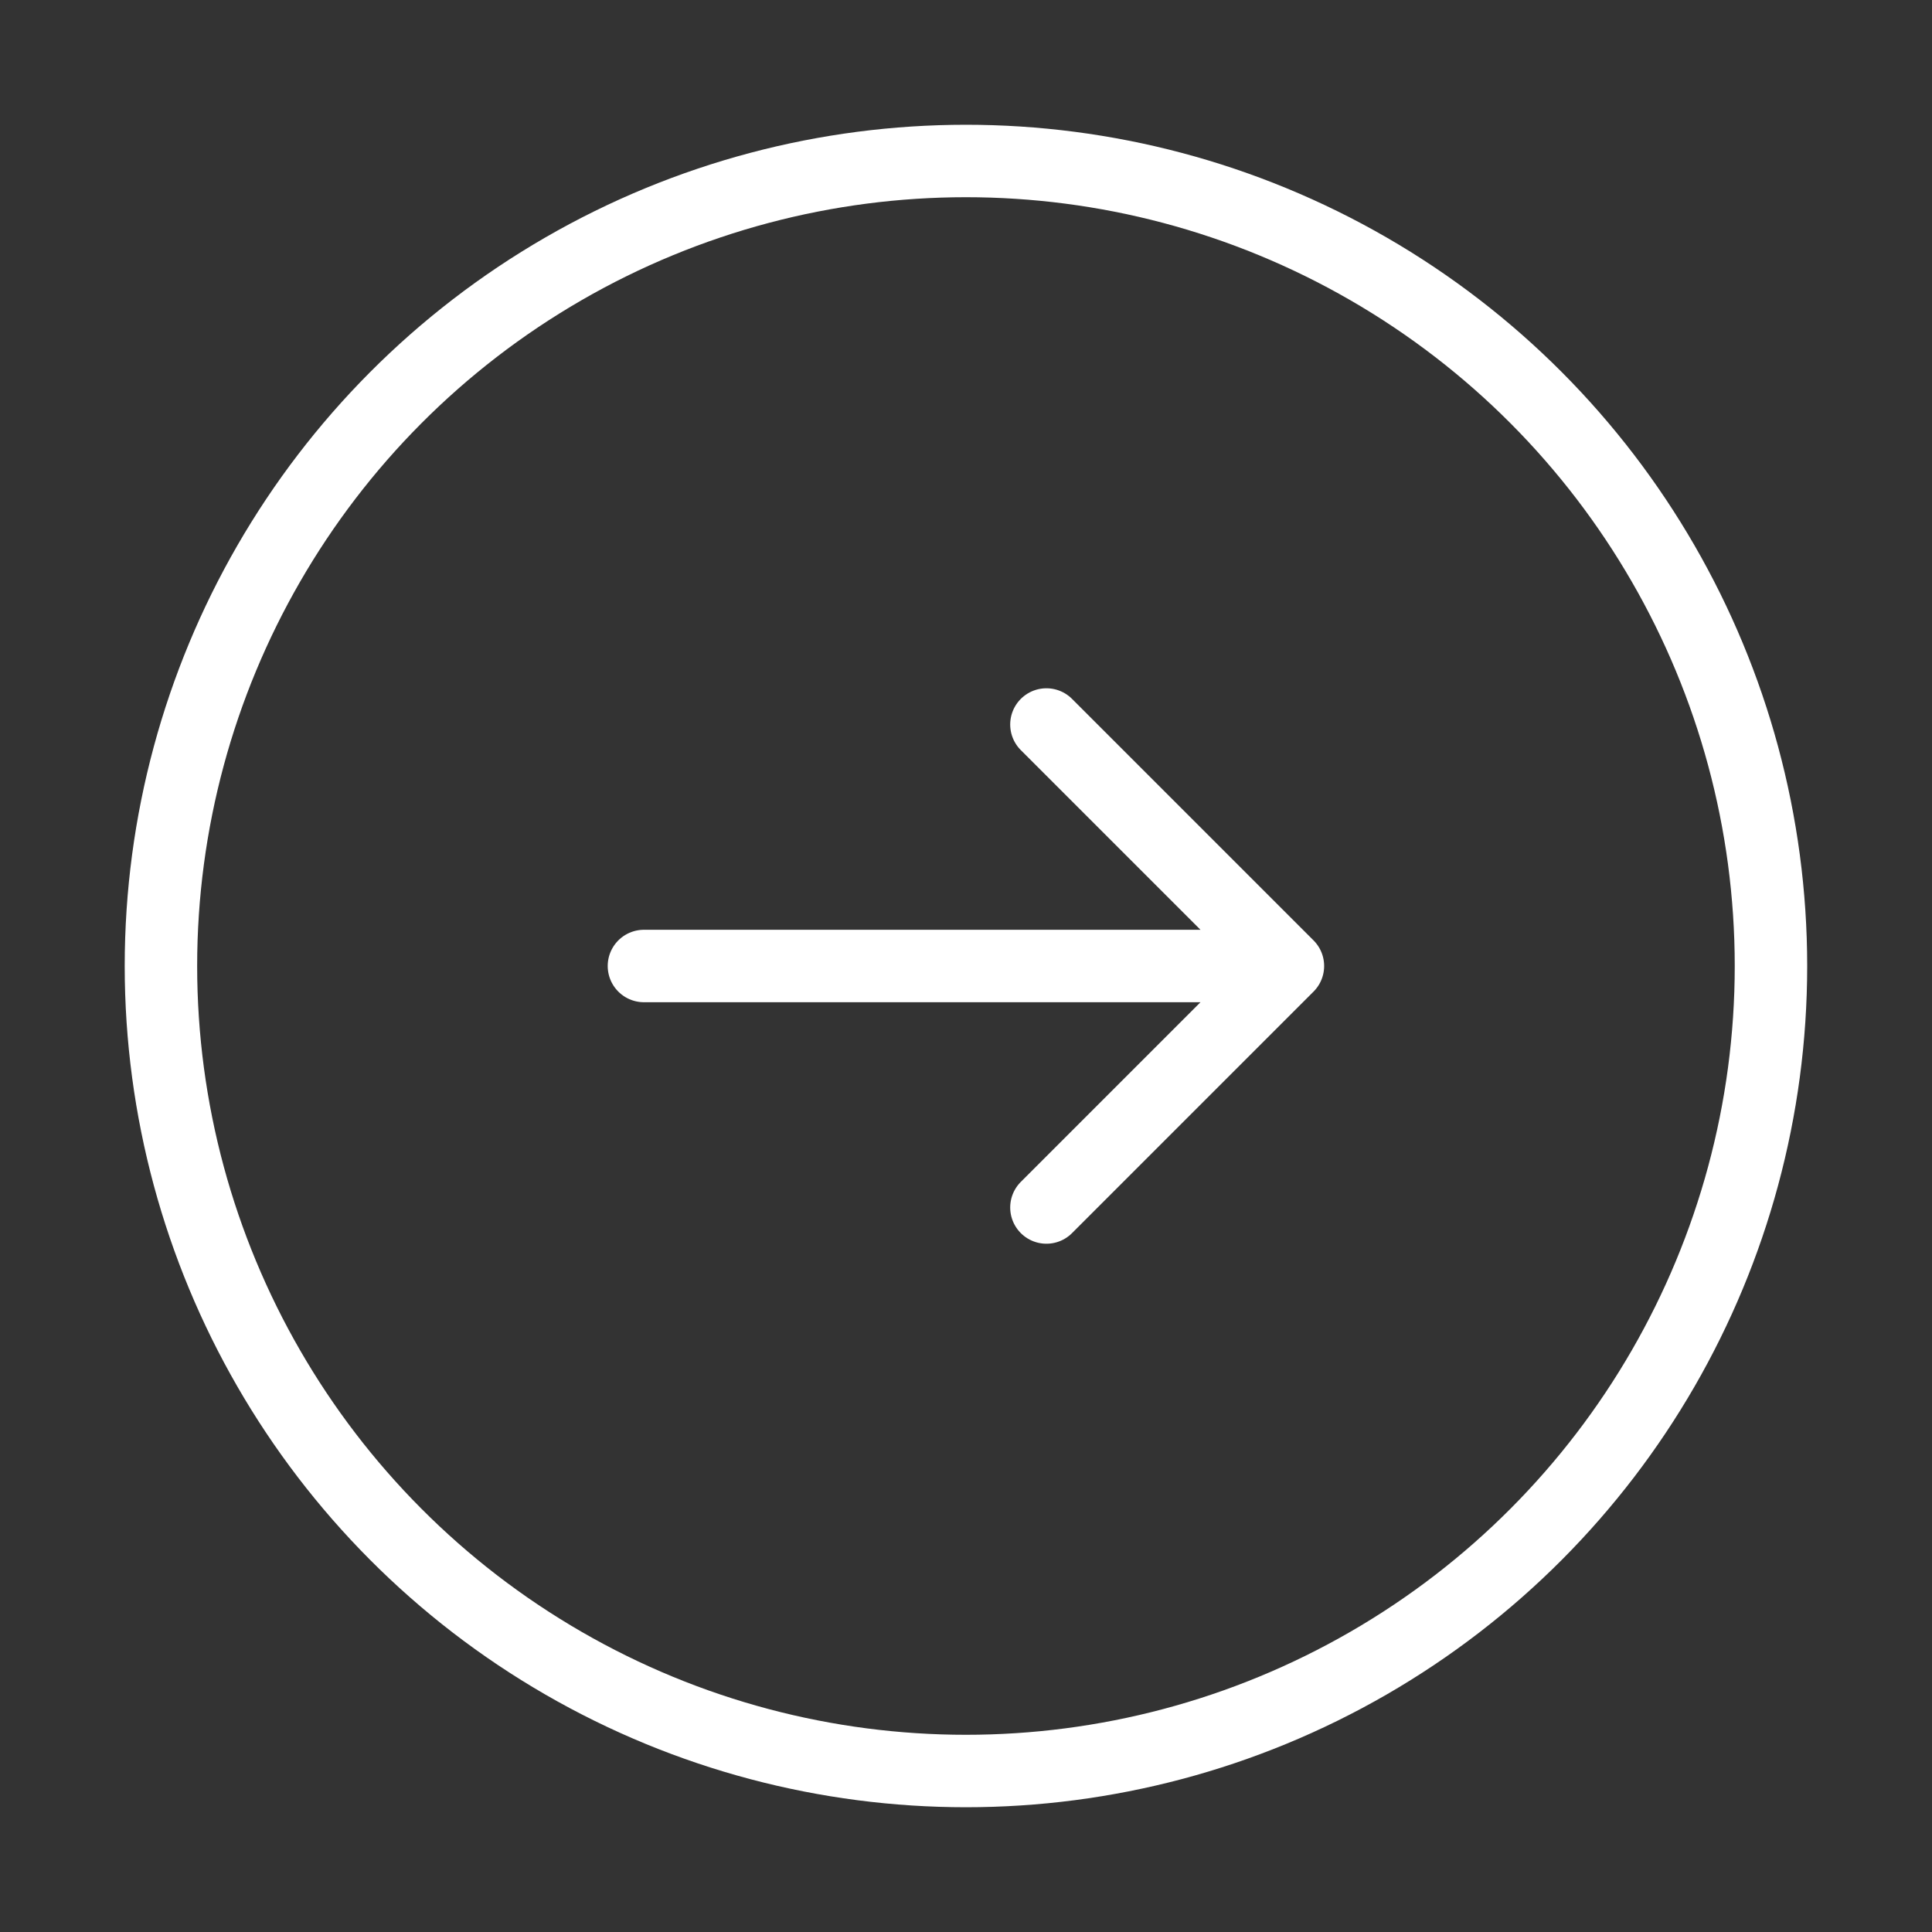 <svg width="40" height="40" viewBox="0 0 40 40" fill="none" xmlns="http://www.w3.org/2000/svg">
<rect x="0" y="0" width="40" height="40" fill="#333333" stroke="none"/>
<circle cx="19.999" cy="20" r="16.667" stroke="white" stroke-width="1.5"/>
<path d="M13.332 20C21.142 20 18.855 20 26.665 20M26.665 20L21.665 15M26.665 20L21.665 25" stroke="white" stroke-width="1.5" stroke-linecap="round" stroke-linejoin="round"/>
</svg>
